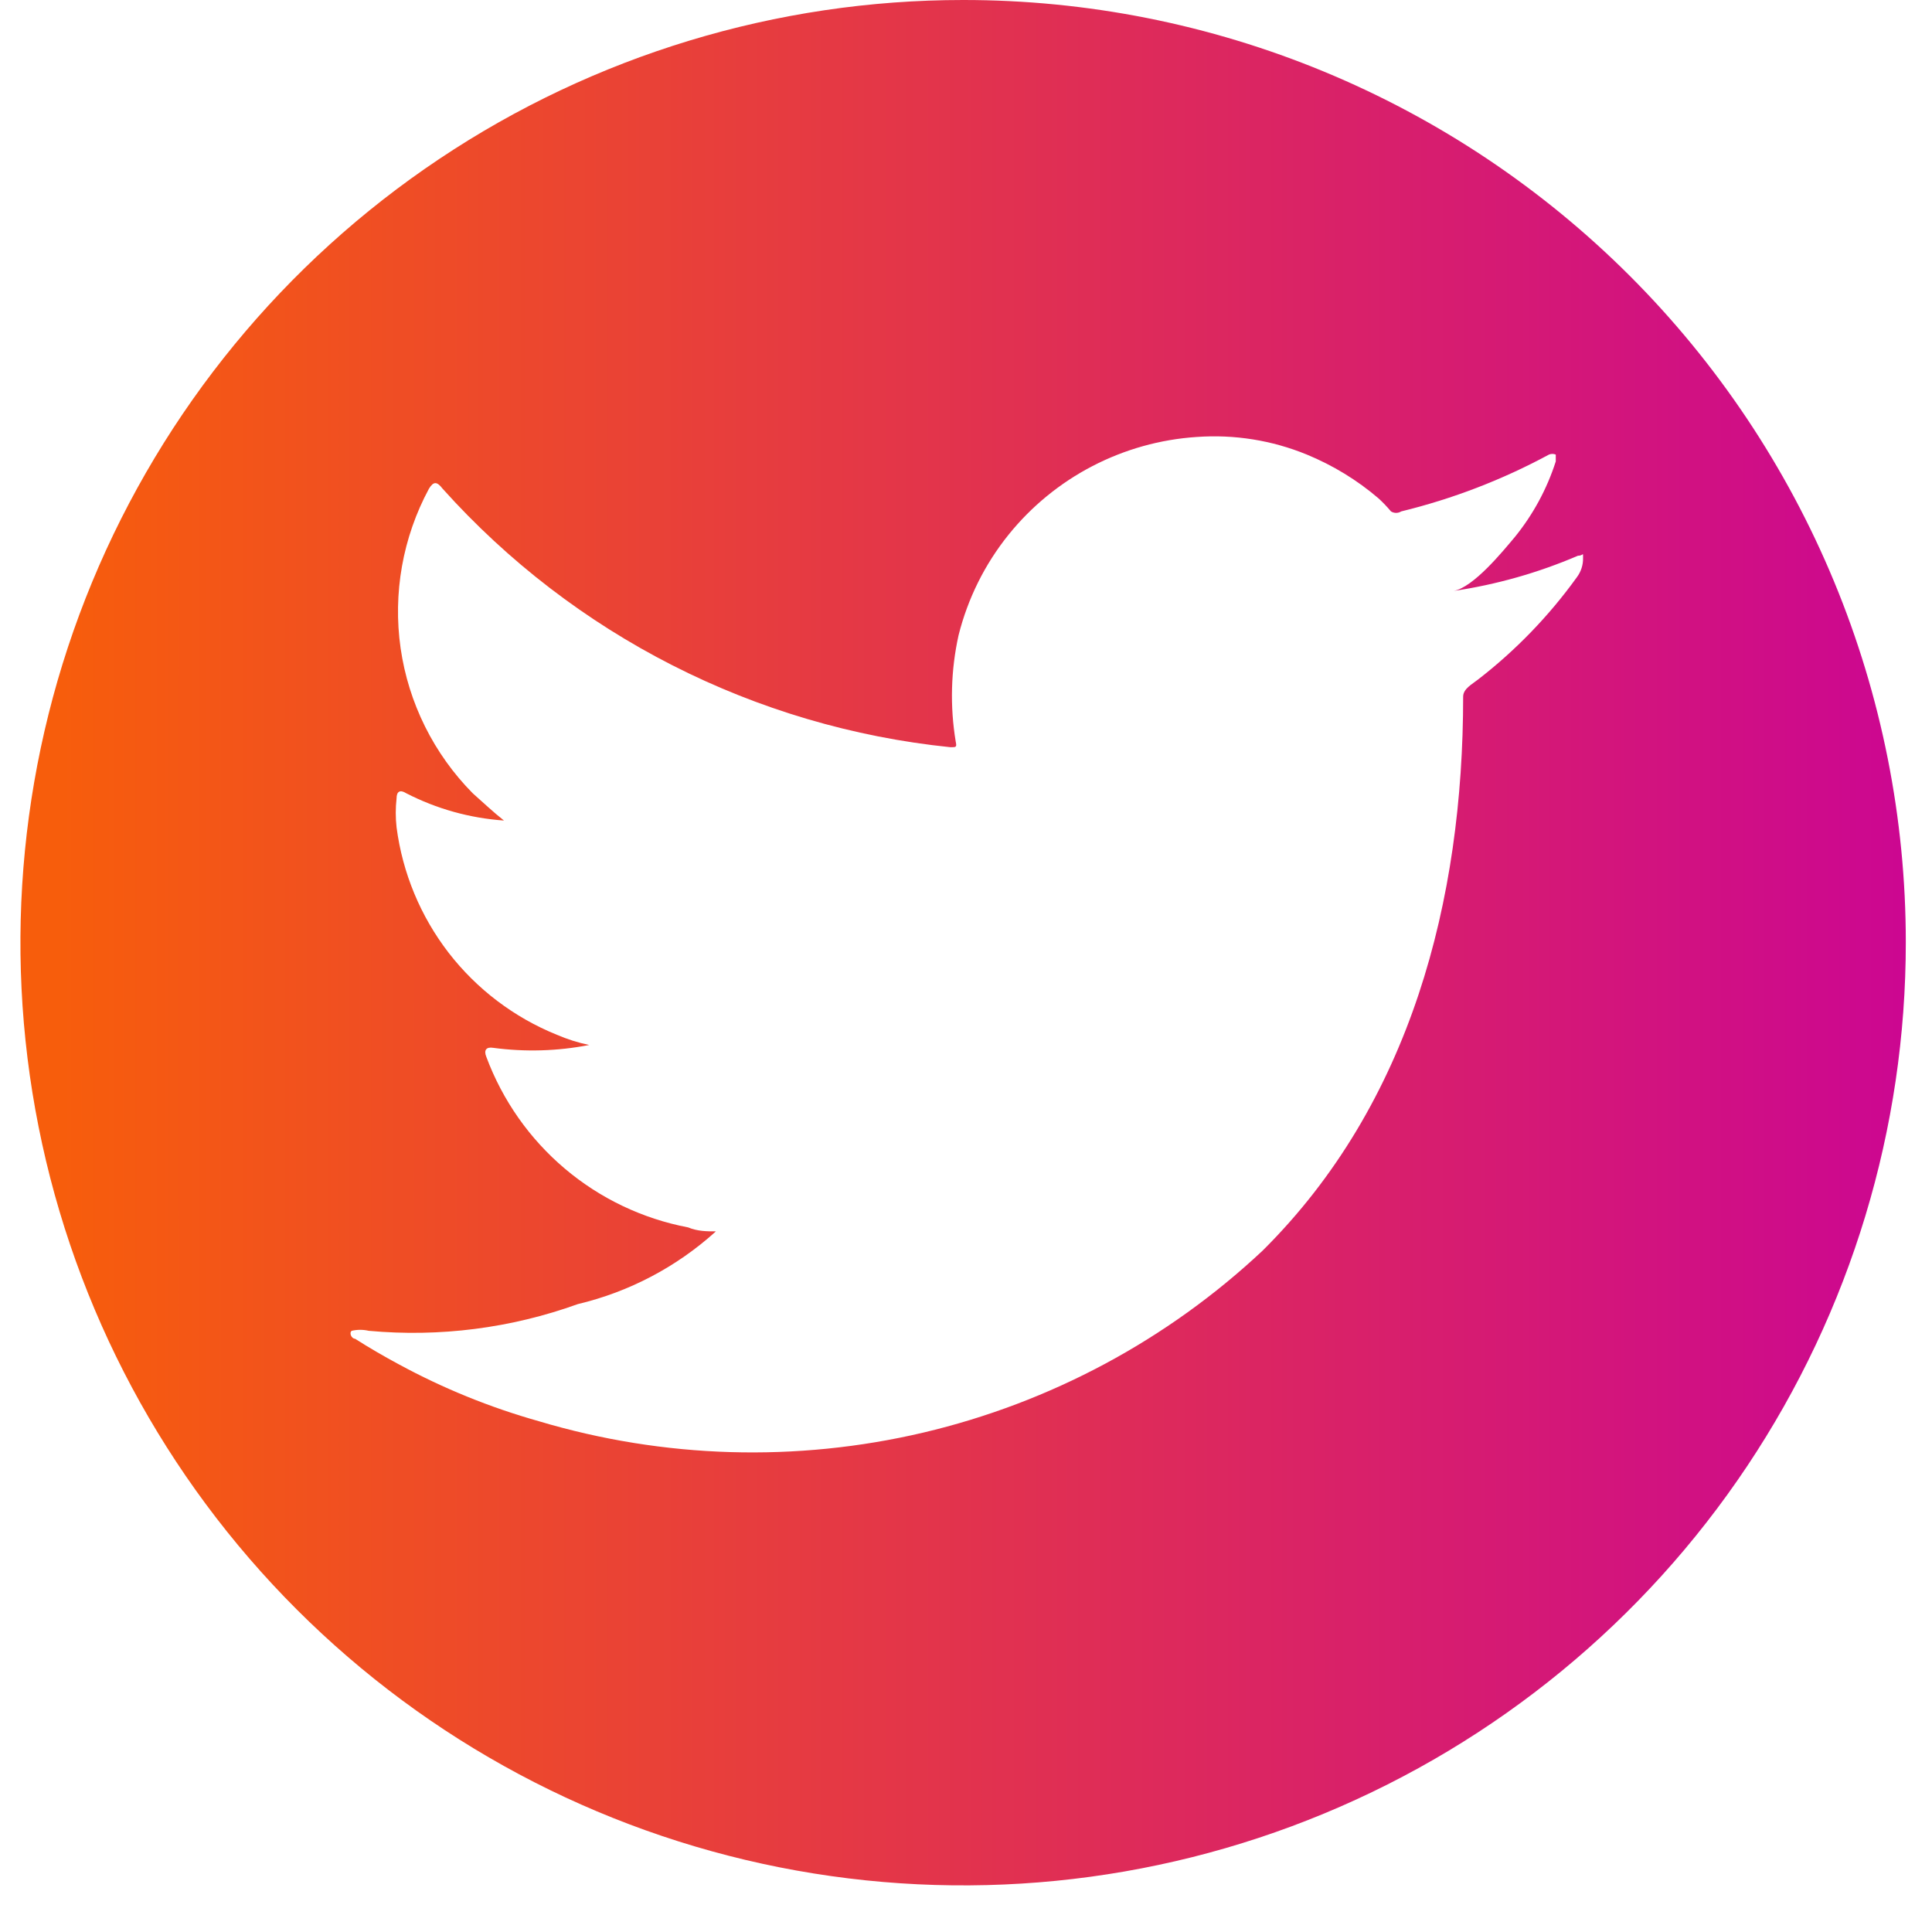 <svg width="34" height="34" viewBox="0 0 34 34" fill="none" xmlns="http://www.w3.org/2000/svg">
<path d="M16.949 3.01589e-06C13.668 3.61205e-06 10.46 0.973 7.731 2.797C5.003 4.62 2.877 7.212 1.621 10.244C0.366 13.276 0.038 16.612 0.679 19.83C1.32 23.049 2.901 26.005 5.222 28.324C7.543 30.644 10.5 32.223 13.719 32.862C16.938 33.501 20.274 33.172 23.305 31.914C26.336 30.657 28.927 28.529 30.748 25.8C32.57 23.07 33.541 19.862 33.539 16.58C33.539 14.402 33.11 12.245 32.276 10.233C31.442 8.221 30.22 6.392 28.68 4.853C27.139 3.313 25.31 2.092 23.297 1.259C21.285 0.427 19.128 -0.001 16.949 3.01589e-06V3.01589e-06ZM27.859 9.82C27.862 9.942 27.823 10.062 27.749 10.16C27.259 10.84 26.673 11.447 26.009 11.96C25.909 12.04 25.749 12.12 25.749 12.26C25.749 15.84 24.829 19.42 22.219 22.01C20.544 23.581 18.485 24.684 16.25 25.211C14.014 25.737 11.68 25.668 9.479 25.01C8.625 24.769 7.8 24.434 7.019 24.01C6.759 23.87 6.499 23.72 6.249 23.56C6.189 23.56 6.139 23.46 6.189 23.42C6.288 23.397 6.391 23.397 6.489 23.42C7.736 23.535 8.992 23.374 10.169 22.95C11.074 22.735 11.91 22.294 12.599 21.67V21.67C12.439 21.67 12.279 21.67 12.109 21.6C11.309 21.448 10.562 21.092 9.94 20.566C9.319 20.041 8.843 19.363 8.559 18.6C8.509 18.48 8.559 18.42 8.679 18.44C9.242 18.515 9.813 18.499 10.369 18.39C10.174 18.35 9.983 18.289 9.799 18.21C9.048 17.906 8.391 17.408 7.895 16.767C7.4 16.125 7.084 15.364 6.979 14.56C6.96 14.39 6.96 14.219 6.979 14.05C6.979 13.93 7.039 13.89 7.149 13.96C7.684 14.235 8.269 14.398 8.869 14.44C8.679 14.29 8.499 14.12 8.319 13.96C7.634 13.267 7.189 12.372 7.05 11.407C6.912 10.442 7.087 9.458 7.549 8.6C7.629 8.47 7.689 8.47 7.789 8.6C10.1 11.176 13.287 12.798 16.729 13.15C16.829 13.15 16.839 13.15 16.819 13.05C16.716 12.429 16.733 11.794 16.869 11.18C17.031 10.533 17.331 9.929 17.749 9.41C18.152 8.91 18.654 8.499 19.224 8.203C19.794 7.907 20.419 7.732 21.059 7.69C21.721 7.642 22.385 7.748 22.999 8C23.457 8.189 23.883 8.448 24.259 8.77C24.338 8.842 24.411 8.919 24.479 9C24.506 9.017 24.538 9.026 24.569 9.026C24.601 9.026 24.632 9.017 24.659 9C25.565 8.779 26.439 8.443 27.259 8C27.298 7.984 27.341 7.984 27.379 8C27.379 8 27.379 8.08 27.379 8.12C27.224 8.604 26.98 9.055 26.659 9.45C26.449 9.7 25.929 10.34 25.579 10.4C26.333 10.289 27.069 10.08 27.769 9.78C27.859 9.78 27.859 9.72 27.859 9.78V9.82Z" fill="url(#paint0_linear_567_294)"/>
<defs>
<linearGradient id="paint0_linear_567_294" x1="1.065" y1="16.59" x2="34.245" y2="16.59" gradientUnits="userSpaceOnUse">
<stop stop-color="#F75D0C"/>
<stop offset="1" stop-color="#CB0594"/>
</linearGradient>
</defs>
</svg>

